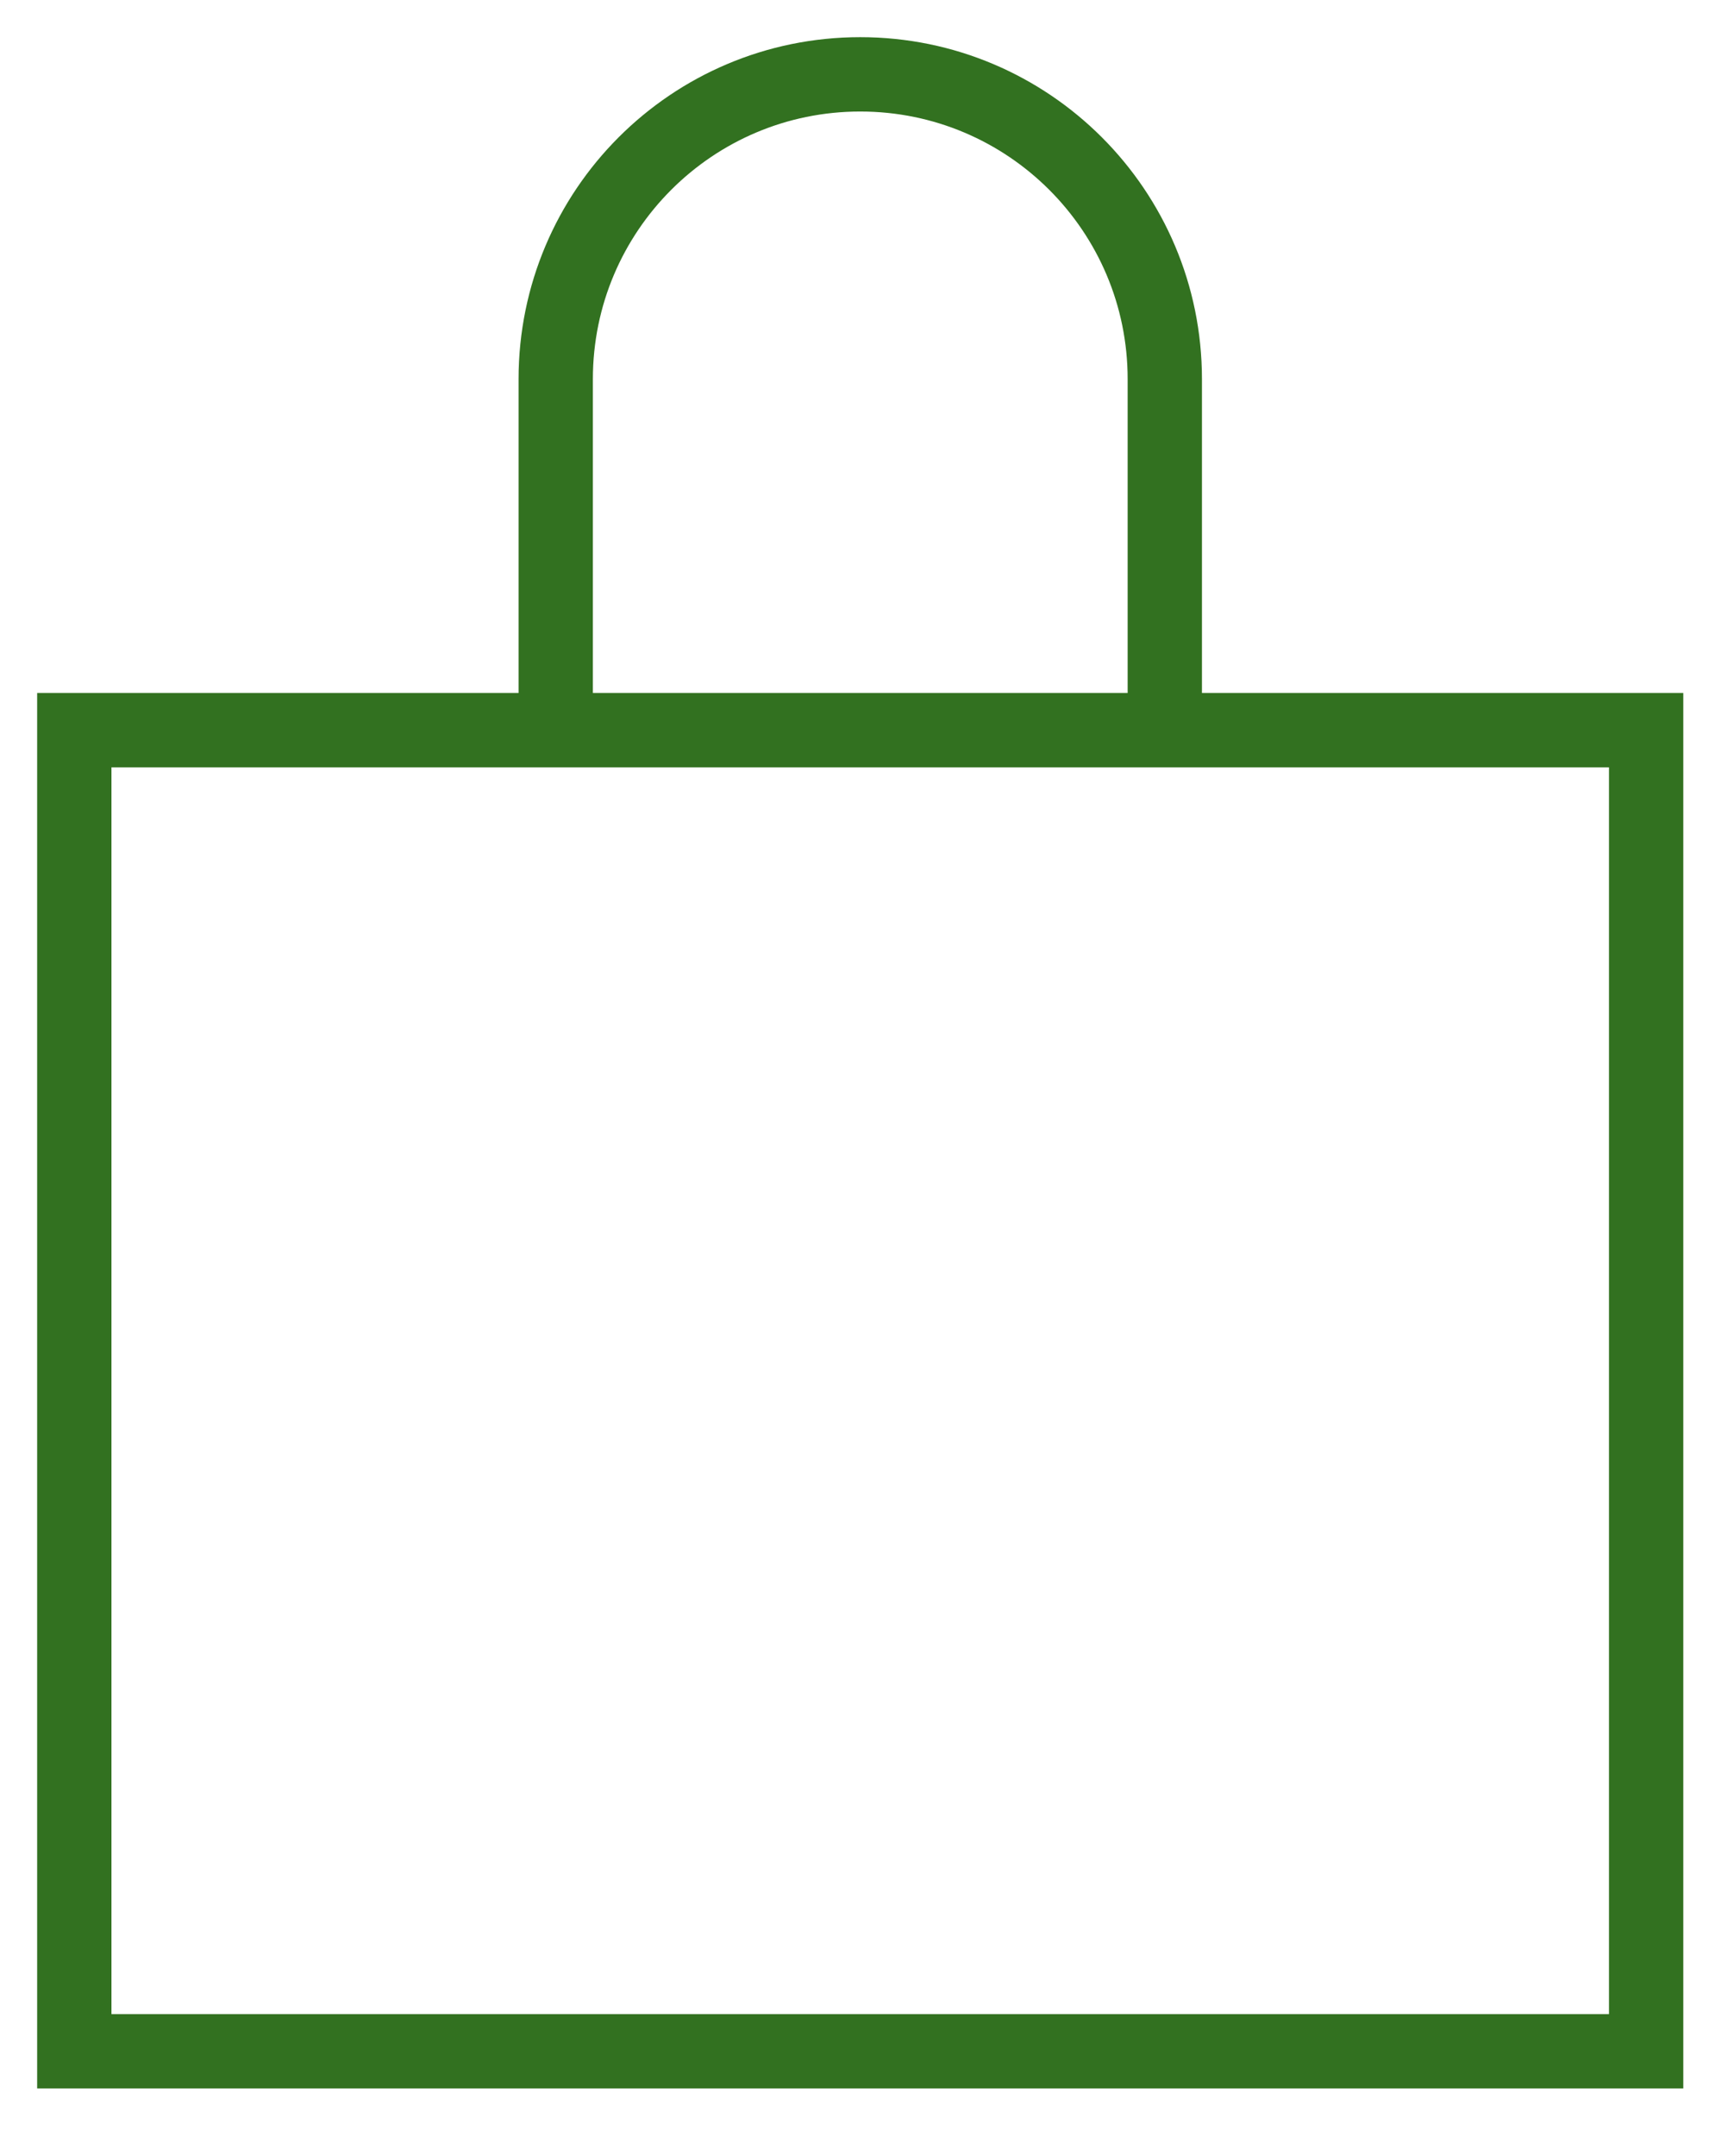 <?xml version="1.0" encoding="UTF-8"?> <svg xmlns="http://www.w3.org/2000/svg" width="23" height="29" viewBox="0 0 23 29" fill="none"><g clip-path="url(#clip0_43_481)"><path d="M17.346 9.821H22.154V27.59H1V9.821H5.808H17.346Z" stroke="#327120" stroke-miterlimit="10"></path><path d="M7.479 10V5.099C7.479 2.835 9.313 1 11.577 1C13.841 1 15.676 2.835 15.676 5.099V10" stroke="#327120" stroke-miterlimit="10"></path></g><defs><clipPath id="clip0_43_481"><rect width="23" height="29" fill="white"></rect></clipPath></defs></svg> 